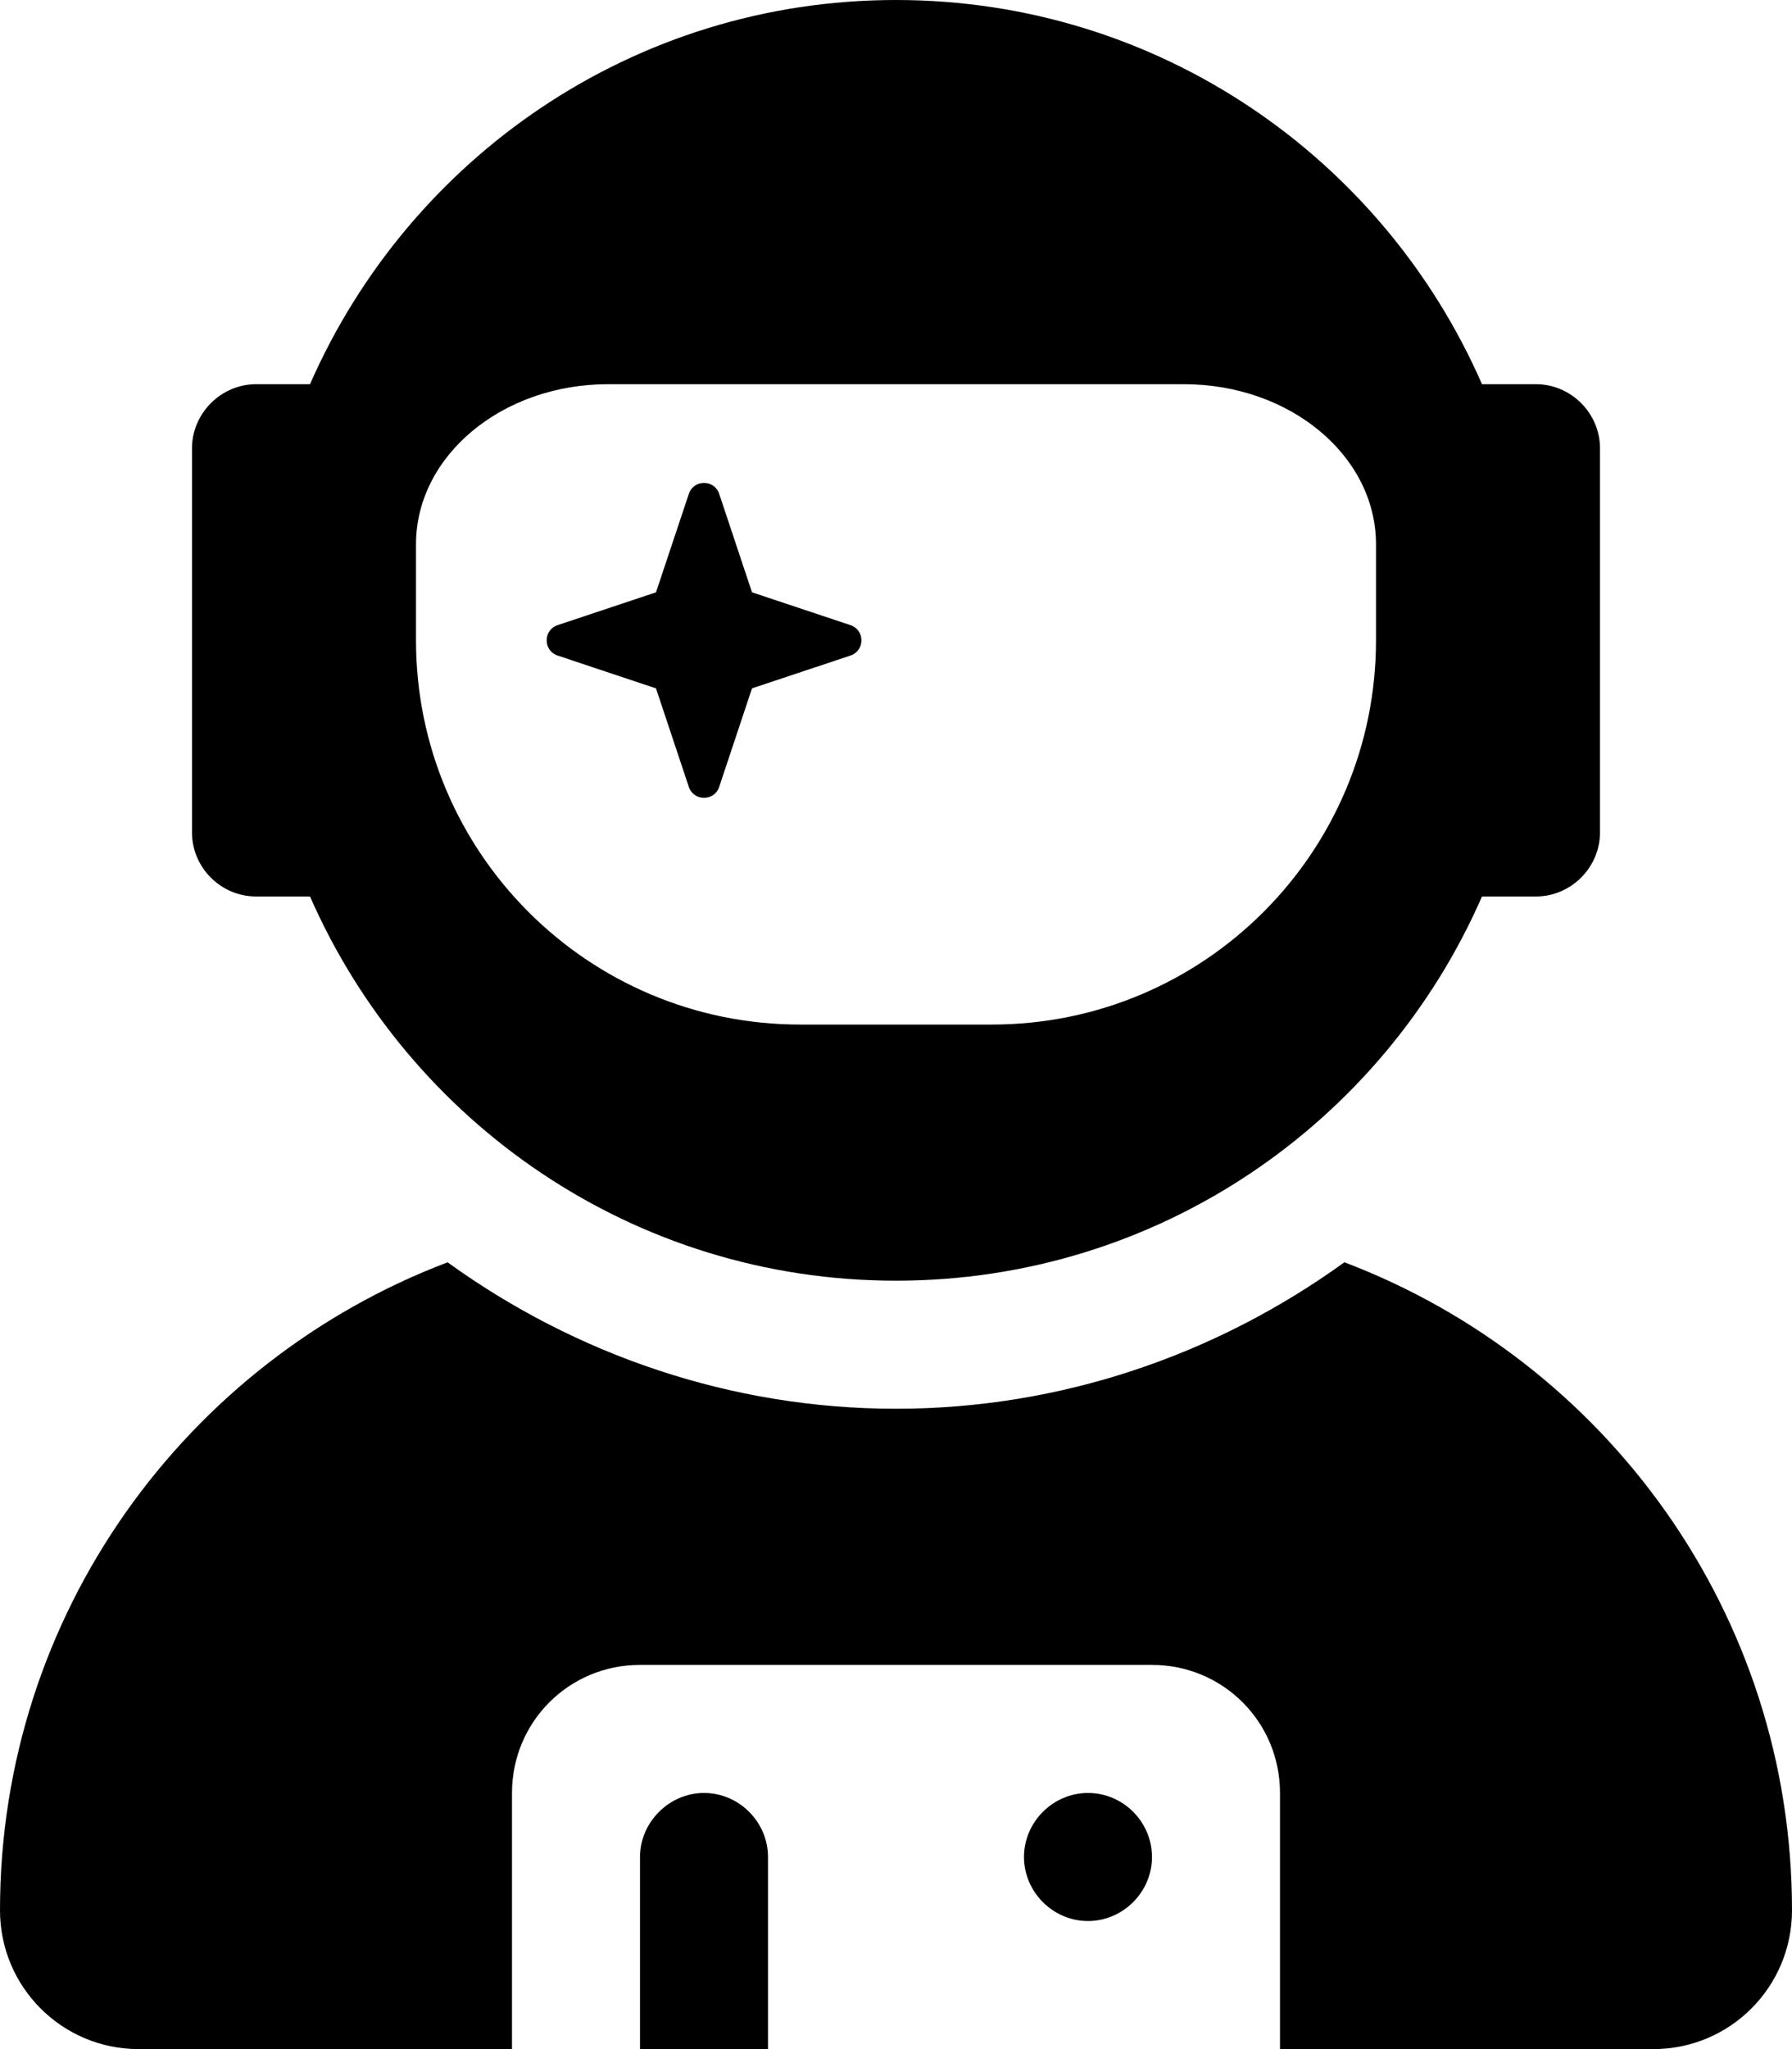 <svg xmlns="http://www.w3.org/2000/svg" viewBox="0 0 448 512"><!--! Font Awesome Free 6.0.0 by @fontawesome - https://fontawesome.com License - https://fontawesome.com/license/free (Icons: CC BY 4.0, Fonts: SIL OFL 1.1, Code: MIT License) Copyright 2022 Fonticons, Inc.--><path d="M176 448c-8.7 0-16 7.3-16 16v48h32v-48c0-8.7-7.2-16-16-16zm96 0c-8.75 0-16 7.25-16 16s7.25 16 16 16 16-7.25 16-16-7.2-16-16-16zM164 172l8.205 24.62c1.215 3.645 6.375 3.645 7.59 0L188 172l24.62-8.203c3.646-1.219 3.646-6.375 0-7.594L188 148l-8.2-24.6c-1.215-3.648-6.375-3.648-7.59 0L164 148l-24.6 8.2c-3.646 1.219-3.646 6.375 0 7.594L164 172zm172.1 143.4C304 338.6 265.1 352 224 352s-80.03-13.43-112.1-36.59C46.55 340.2 0 403.3 0 477.3 0 496.5 15.52 512 34.66 512H128v-64c0-17.75 14.25-32 32-32h128c17.75 0 32 14.25 32 32v64h93.34c19.16 0 34.66-15.5 34.66-34.7 0-74-46.5-137.1-111.9-161.9zM64 224h13.5c24.8 56.5 80.9 96 146.5 96s121.8-39.5 146.5-96H384c8.75 0 16-7.25 16-16v-96c0-8.7-7.2-16-16-16h-13.5C345.8 39.5 289.6 0 224 0S102.3 39.5 77.5 96H64c-8.75 0-16 7.3-16 16v96c0 8.8 7.25 16 16 16zm40-88c0-22.1 21.5-40 48-40h144c26.5 0 48 17.88 48 40v24c0 53-43 96-96 96h-48c-53 0-96-43-96-96v-24z"/></svg>